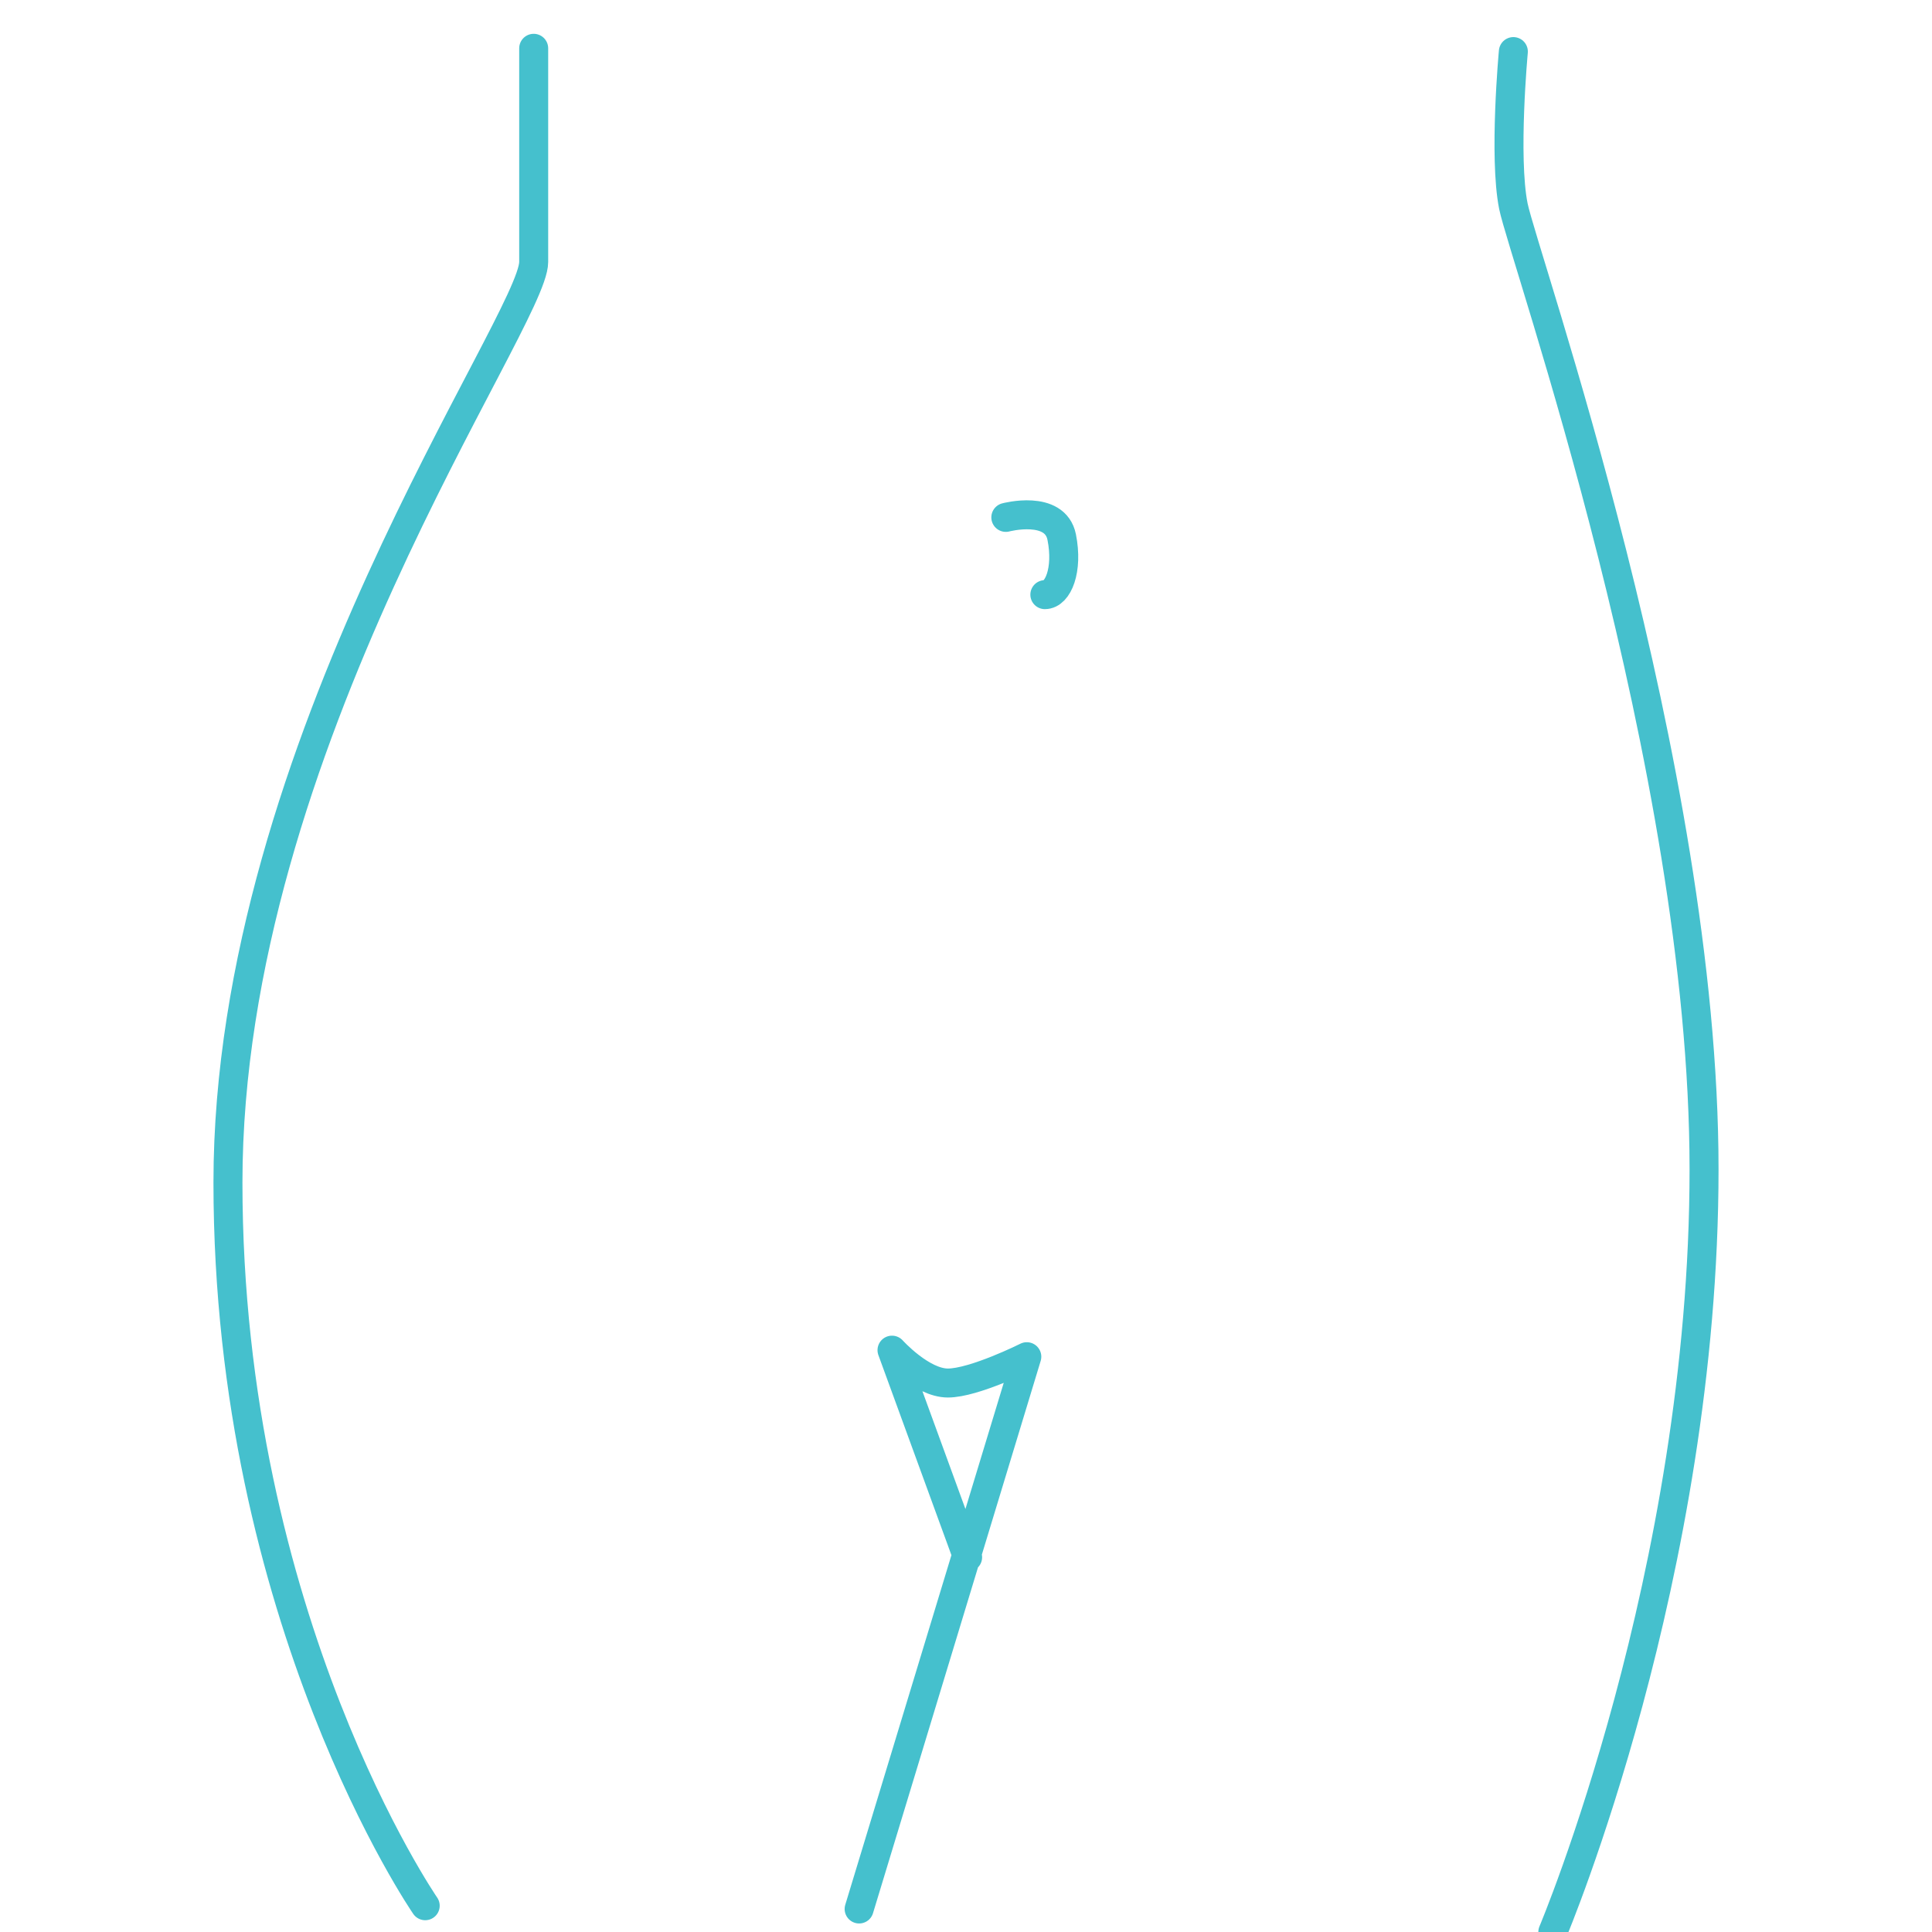 <?xml version="1.0" encoding="utf-8"?>
<!-- Generator: Adobe Illustrator 15.1.0, SVG Export Plug-In  -->
<!DOCTYPE svg PUBLIC "-//W3C//DTD SVG 1.1//EN" "http://www.w3.org/Graphics/SVG/1.1/DTD/svg11.dtd">
<svg version="1.1"
	 xmlns="http://www.w3.org/2000/svg" xmlns:xlink="http://www.w3.org/1999/xlink" xmlns:a="http://ns.adobe.com/AdobeSVGViewerExtensions/3.0/"
	 x="0px" y="0px" width="80px" height="80px" viewBox="-8.839 -1.4 80 80" enable-background="new -8.839 -1.4 80 80"
	 xml:space="preserve">
<defs>
</defs>
<path fill="none" stroke="#45C0CD" stroke-width="1.2" stroke-linecap="round" stroke-linejoin="round" stroke-miterlimit="10" d="
	M13.26,0.6c0,0,0,6.398,0,8.848c0,2.451-12.66,20.011-12.66,38.116c0,18.104,8.168,29.948,8.168,29.948"/>
<path fill="none" stroke="#45C0CD" stroke-width="1.2" stroke-linecap="round" stroke-linejoin="round" stroke-miterlimit="10" d="
	M53.826,0.736c0,0-0.407,4.356,0,6.398c0.408,2.042,7.896,23.142,7.896,39.885c0,16.744-6.262,31.581-6.262,31.581"/>
<path fill="none" stroke="#45C0CD" stroke-width="1.2" stroke-linecap="round" stroke-linejoin="round" stroke-miterlimit="10" d="
	M26.736,77.647l4.065-13.389l2.878-9.48c0,0-2.179,1.09-3.268,1.09s-2.314-1.361-2.314-1.361l3.131,8.575"/>
<path fill="none" stroke="#45C0CD" stroke-width="1.2" stroke-linecap="round" stroke-linejoin="round" stroke-miterlimit="10" d="
	M32.81,20.024c0,0,2.042-0.544,2.314,0.817s-0.153,2.382-0.698,2.382"/>
</svg>
